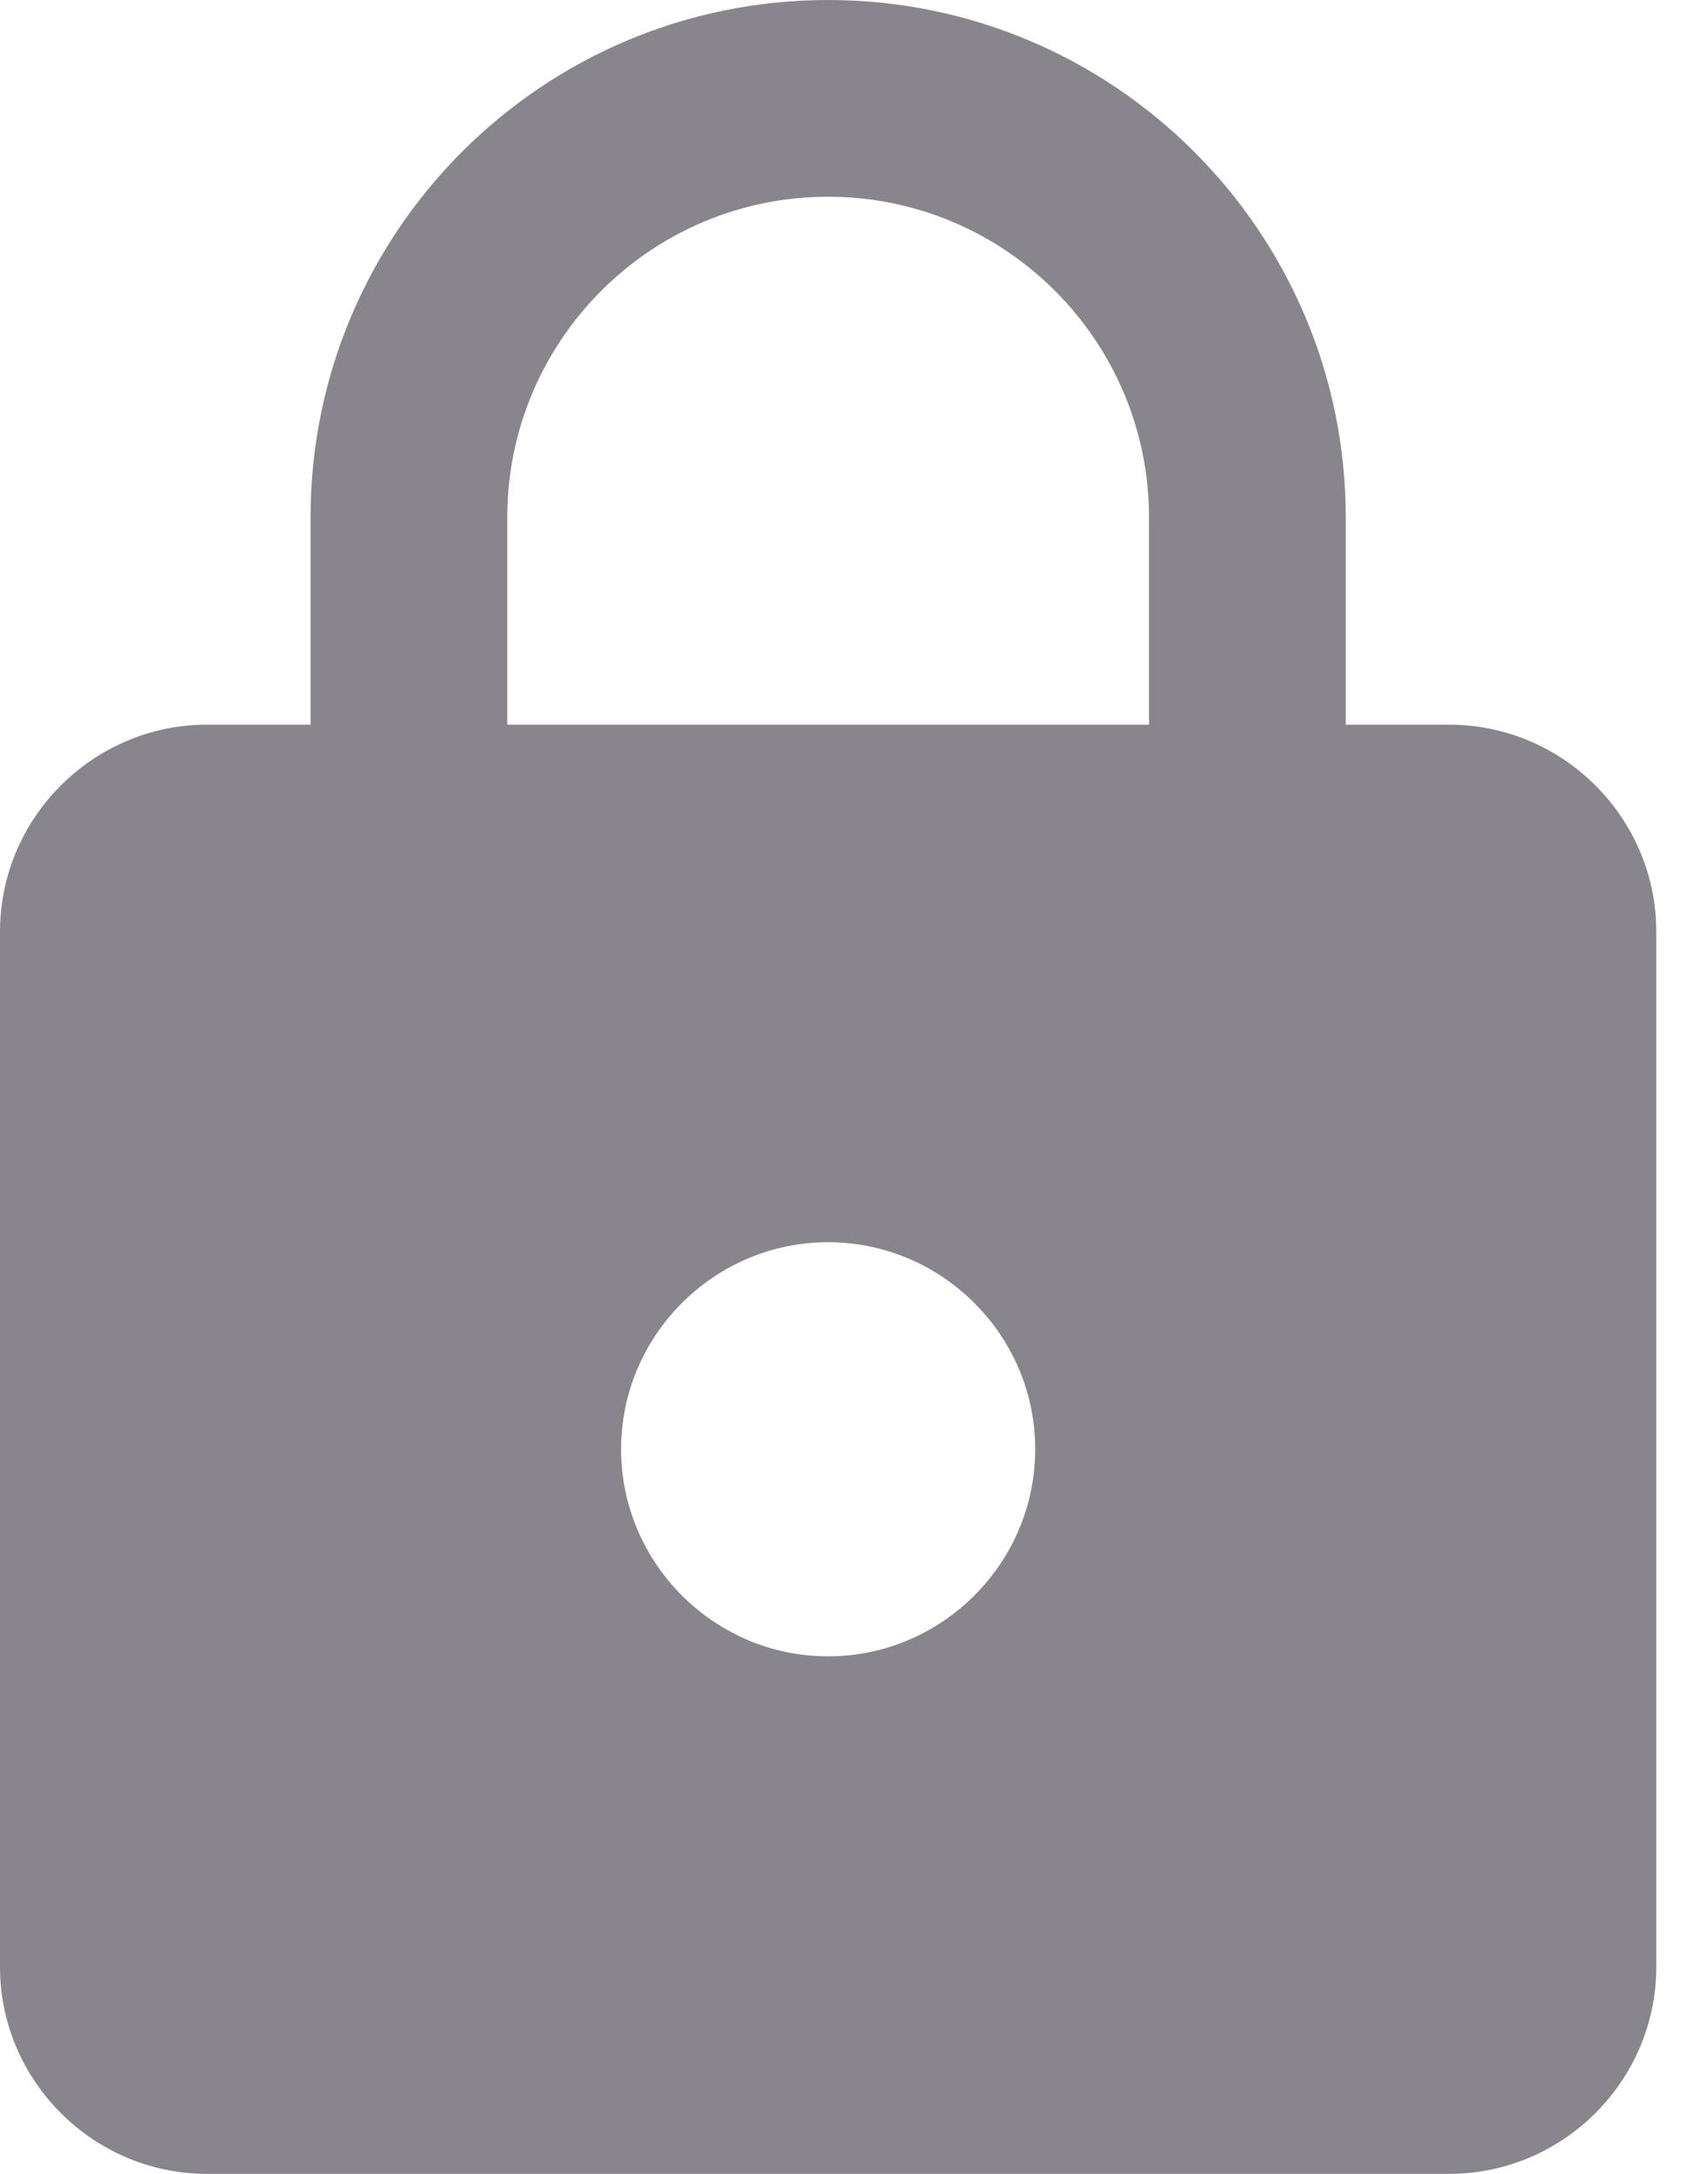 <svg width="11" height="14" viewBox="0 0 11 14" fill="none" xmlns="http://www.w3.org/2000/svg">
<path opacity="0.65" d="M9.333 4.667H8.667V3.333C8.667 1.493 7.173 0 5.333 0C3.493 0 2 1.493 2 3.333V4.667H1.333C0.6 4.667 0 5.267 0 6V12.667C0 13.4 0.6 14 1.333 14H9.333C10.067 14 10.667 13.4 10.667 12.667V6C10.667 5.267 10.067 4.667 9.333 4.667ZM5.333 10.667C4.6 10.667 4 10.067 4 9.333C4 8.6 4.6 8 5.333 8C6.067 8 6.667 8.6 6.667 9.333C6.667 10.067 6.067 10.667 5.333 10.667ZM7.4 4.667H3.267V3.333C3.267 2.193 4.193 1.267 5.333 1.267C6.473 1.267 7.4 2.193 7.4 3.333V4.667Z" fill="#49454F"/>
</svg>
